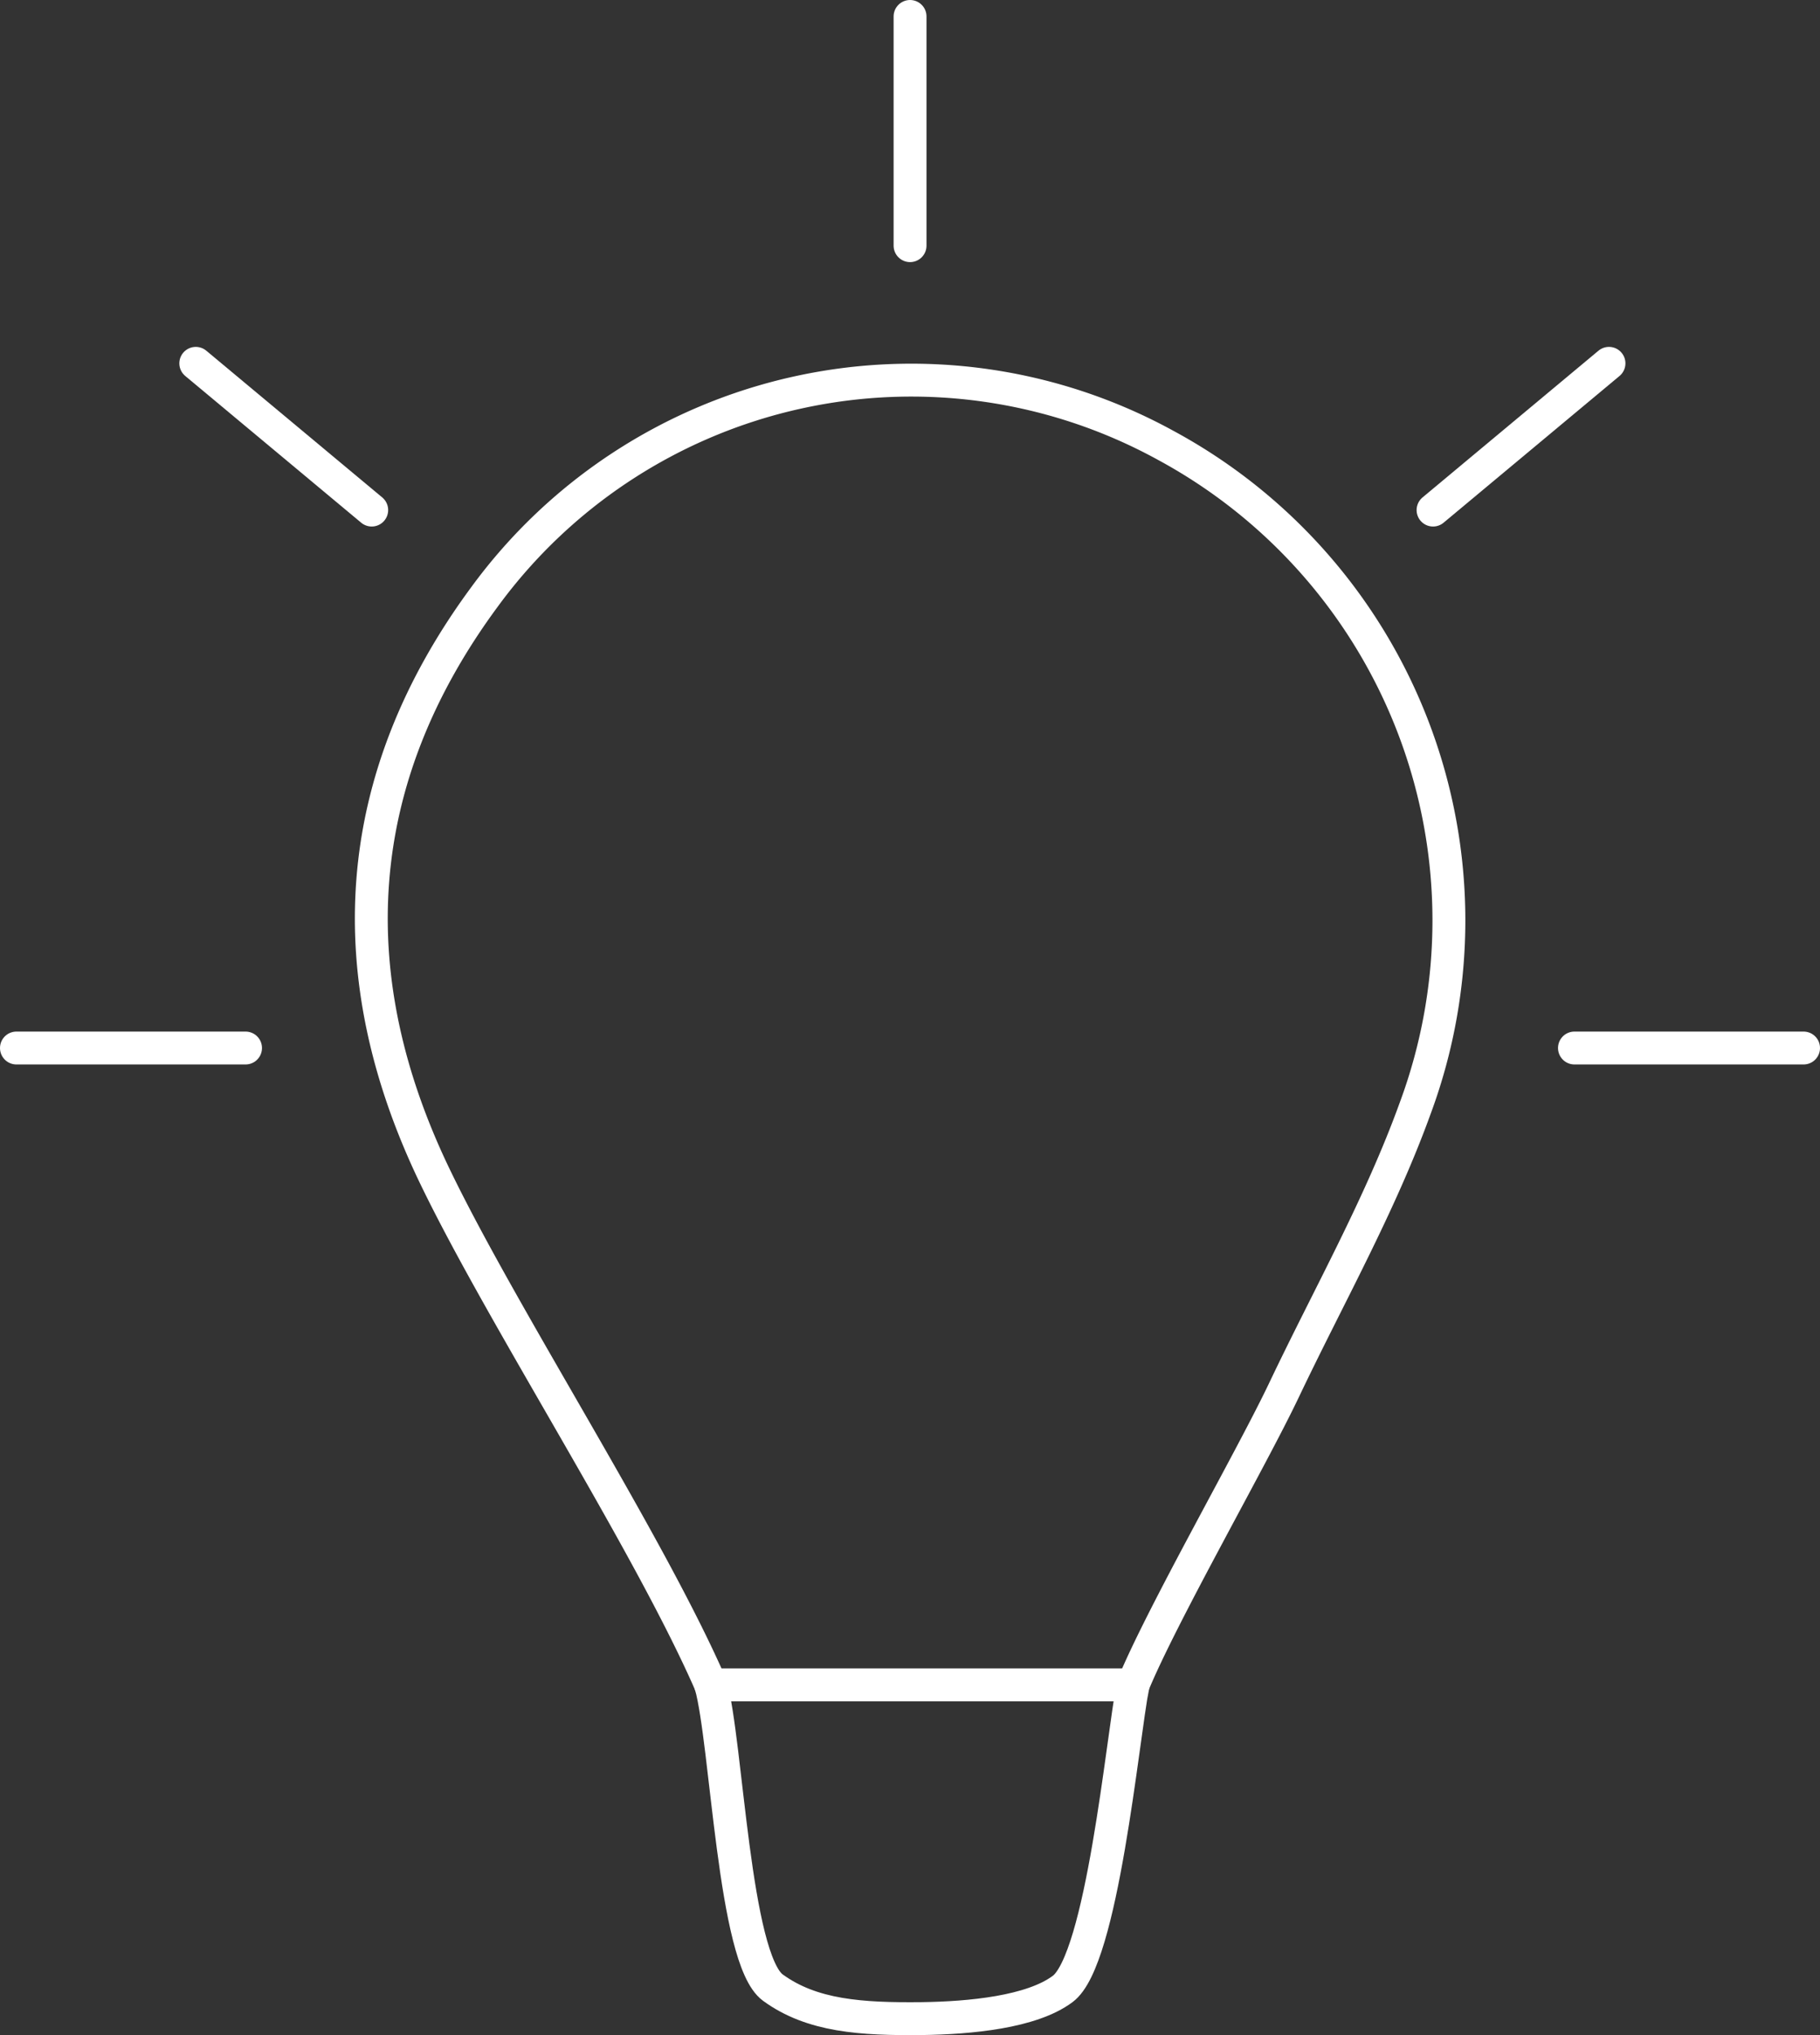 <svg id="Layer_1" data-name="Layer 1" xmlns="http://www.w3.org/2000/svg" viewBox="0 0 166.03 185.57"><rect x="0" y="0" width="166.03" height="185.57" fill="#333333" stroke="none"/><defs><style>.cls-1,.cls-2{fill:none;stroke:#fff;stroke-width:3px;}.cls-1{stroke-miterlimit:10;}.cls-2{stroke-linecap:round;stroke-linejoin:round;}</style></defs><path class="cls-1" d="M81.82,160.85c1.47,5.23,2.1,25,5.66,27.6s8.07,2.89,13.6,2.83c4.38-.06,10-.58,12.84-2.7,3.61-2.66,5.45-22.75,6.42-27.73Z" transform="translate(-16.98 -7.22)"/><path class="cls-1" d="M120.34,160.85C123,154.4,131.1,140.3,134.1,134c4.07-8.56,8.79-16.89,12-25.78a49.23,49.23,0,0,0-22.72-60.36,48.24,48.24,0,0,0-62.21,13.8c-12.27,16.63-13.4,34.52-4.43,53,6.2,12.8,19.38,33.14,25.07,46.16" transform="translate(-16.98 -7.22)"/><line class="cls-2" x1="83.02" y1="22.4" x2="83.02" y2="1.5"/><line class="cls-2" x1="33.91" y1="46.51" x2="17.86" y2="33.13"/><line class="cls-2" x1="130.73" y1="46.51" x2="146.78" y2="33.13"/><line class="cls-2" x1="22.4" y1="95.56" x2="1.5" y2="95.56"/><line class="cls-2" x1="143.63" y1="95.56" x2="164.53" y2="95.56"/></svg>
